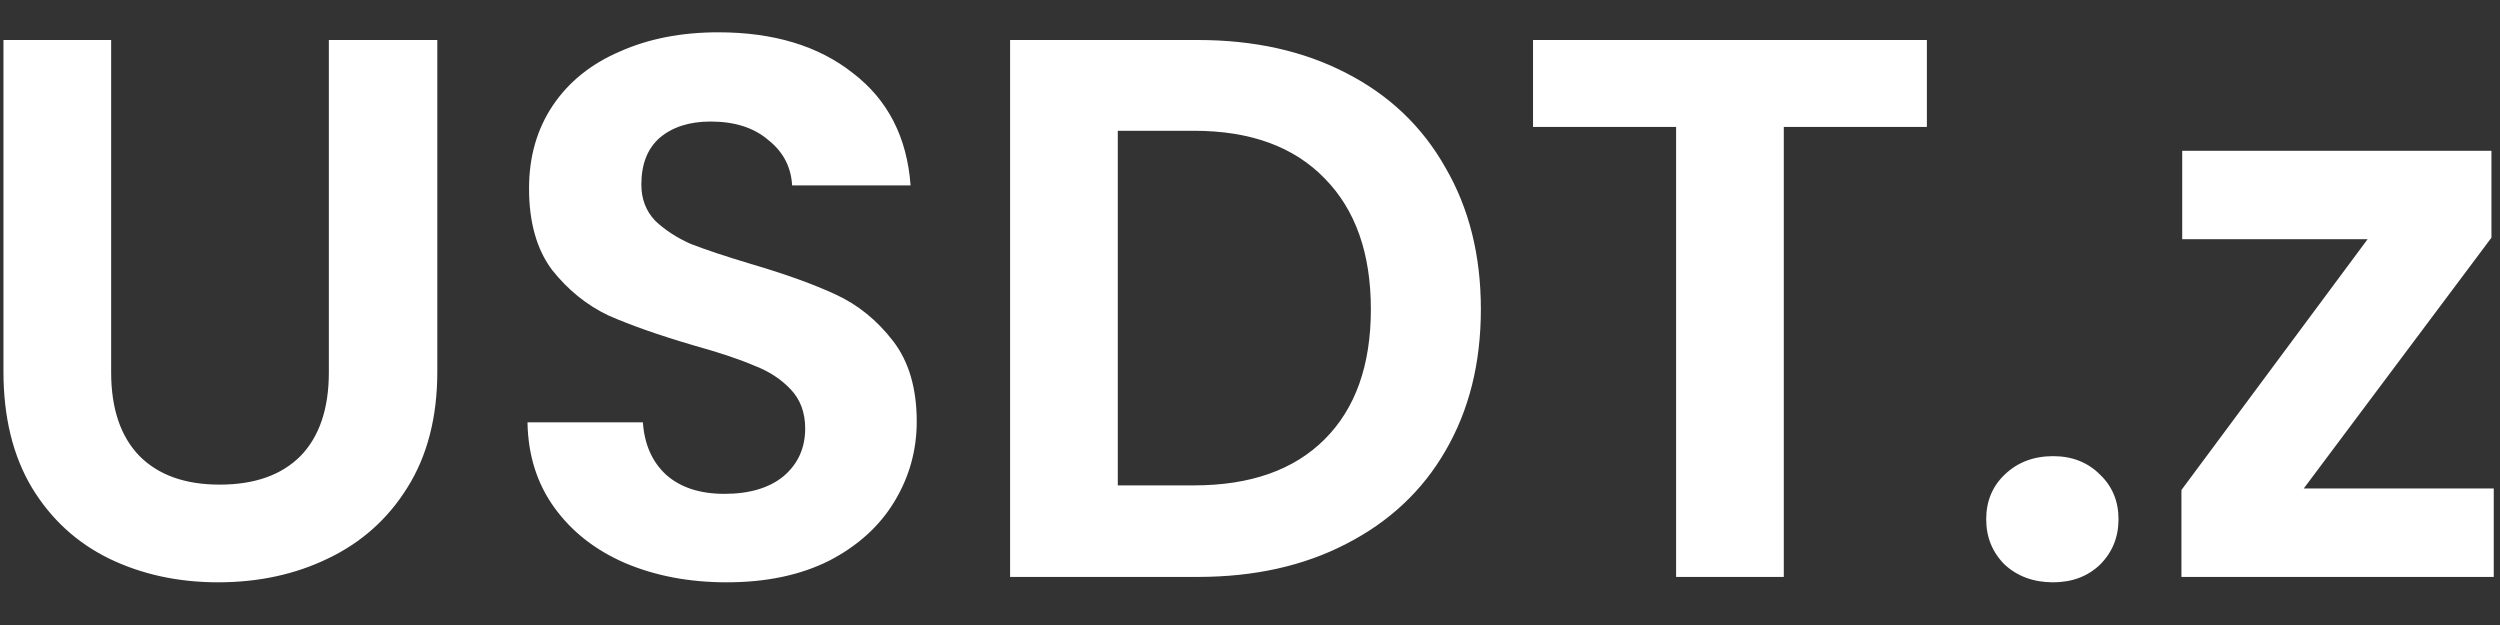 <?xml version="1.0" encoding="UTF-8"?> <svg xmlns="http://www.w3.org/2000/svg" width="52" height="13" viewBox="0 0 52 13" fill="none"><rect x="0" y="0" width="52" height="13" fill="#333333" stroke="none"/><path d="M2.312 0.832V7.744C2.312 8.501 2.509 9.083 2.904 9.488C3.299 9.883 3.853 10.08 4.568 10.08C5.293 10.08 5.853 9.883 6.248 9.488C6.643 9.083 6.84 8.501 6.84 7.744V0.832H9.096V7.728C9.096 8.677 8.888 9.483 8.472 10.144C8.067 10.795 7.517 11.285 6.824 11.616C6.141 11.947 5.379 12.112 4.536 12.112C3.704 12.112 2.947 11.947 2.264 11.616C1.592 11.285 1.059 10.795 0.664 10.144C0.269 9.483 0.072 8.677 0.072 7.728V0.832H2.312ZM15.116 12.112C14.338 12.112 13.634 11.979 13.004 11.712C12.386 11.445 11.895 11.061 11.532 10.56C11.17 10.059 10.983 9.467 10.972 8.784H13.372C13.404 9.243 13.564 9.605 13.852 9.872C14.151 10.139 14.556 10.272 15.068 10.272C15.591 10.272 16.002 10.149 16.3 9.904C16.599 9.648 16.748 9.317 16.748 8.912C16.748 8.581 16.647 8.309 16.444 8.096C16.242 7.883 15.986 7.717 15.676 7.6C15.378 7.472 14.962 7.333 14.428 7.184C13.703 6.971 13.111 6.763 12.652 6.56C12.204 6.347 11.815 6.032 11.484 5.616C11.164 5.189 11.004 4.624 11.004 3.92C11.004 3.259 11.17 2.683 11.5 2.192C11.831 1.701 12.295 1.328 12.892 1.072C13.49 0.805 14.172 0.672 14.94 0.672C16.092 0.672 17.026 0.955 17.74 1.52C18.466 2.075 18.866 2.853 18.94 3.856H16.476C16.455 3.472 16.29 3.157 15.98 2.912C15.682 2.656 15.282 2.528 14.78 2.528C14.343 2.528 13.991 2.64 13.724 2.864C13.468 3.088 13.34 3.413 13.34 3.84C13.34 4.139 13.436 4.389 13.628 4.592C13.831 4.784 14.076 4.944 14.364 5.072C14.663 5.189 15.079 5.328 15.612 5.488C16.338 5.701 16.93 5.915 17.388 6.128C17.847 6.341 18.242 6.661 18.572 7.088C18.903 7.515 19.068 8.075 19.068 8.768C19.068 9.365 18.914 9.92 18.604 10.432C18.295 10.944 17.842 11.355 17.244 11.664C16.647 11.963 15.938 12.112 15.116 12.112ZM24.914 0.832C26.088 0.832 27.117 1.061 28.002 1.52C28.898 1.979 29.586 2.635 30.066 3.488C30.557 4.331 30.802 5.312 30.802 6.432C30.802 7.552 30.557 8.533 30.066 9.376C29.586 10.208 28.898 10.853 28.002 11.312C27.117 11.771 26.088 12 24.914 12H21.01V0.832H24.914ZM24.834 10.096C26.008 10.096 26.914 9.776 27.554 9.136C28.194 8.496 28.514 7.595 28.514 6.432C28.514 5.269 28.194 4.363 27.554 3.712C26.914 3.051 26.008 2.72 24.834 2.72H23.25V10.096H24.834ZM40.079 0.832V2.64H37.103V12H34.863V2.64H31.887V0.832H40.079ZM42.705 12.112C42.3 12.112 41.964 11.989 41.697 11.744C41.441 11.488 41.313 11.173 41.313 10.8C41.313 10.427 41.441 10.117 41.697 9.872C41.964 9.616 42.3 9.488 42.705 9.488C43.1 9.488 43.425 9.616 43.681 9.872C43.937 10.117 44.065 10.427 44.065 10.8C44.065 11.173 43.937 11.488 43.681 11.744C43.425 11.989 43.1 12.112 42.705 12.112ZM47.918 10.16H51.87V12H45.374V10.192L49.246 4.976H45.39V3.136H51.822V4.944L47.918 10.16Z" fill="white"></path></svg> 